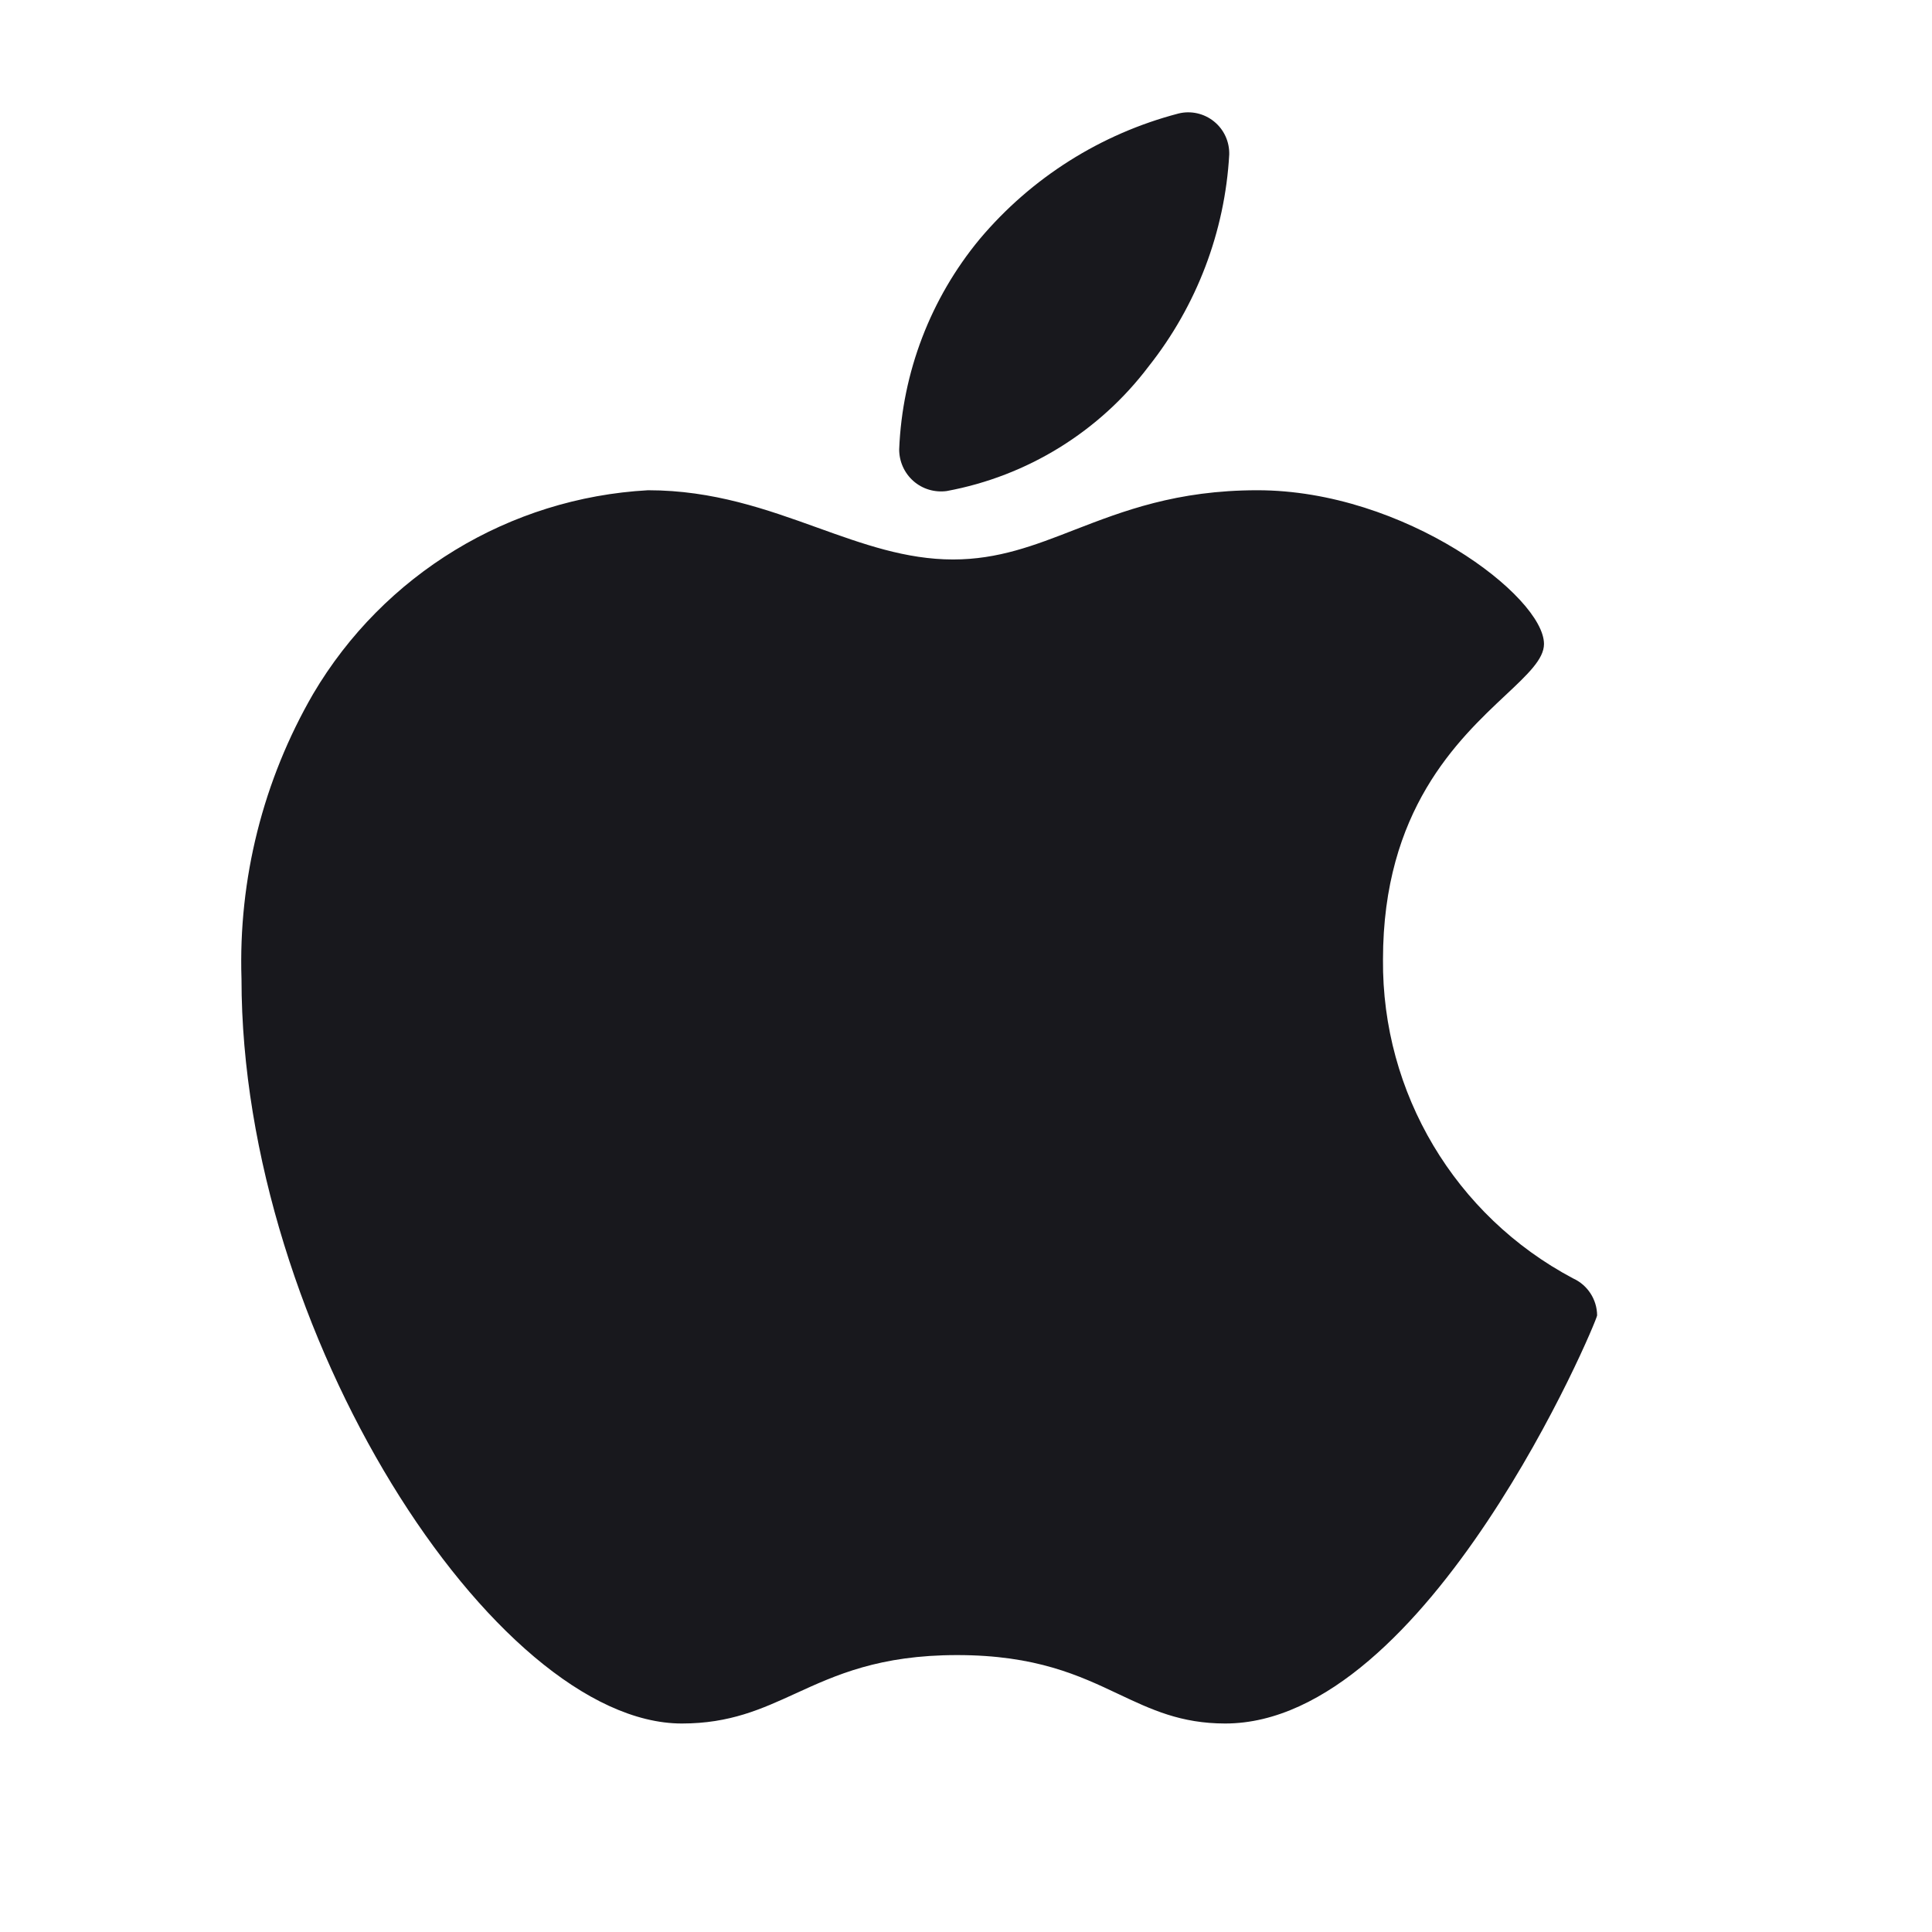 <svg xmlns="http://www.w3.org/2000/svg" width="24" height="24" fill="none" viewBox="0 0 24 24"><path fill="#18181d" fill-rule="evenodd" d="M11.346 5.975C11.459 6.075 11.61 6.12 11.76 6.1C12.761 5.915 13.657 5.362 14.27 4.55C14.866 3.797 15.216 2.879 15.27 1.92C15.274 1.761 15.205 1.609 15.081 1.509C14.958 1.409 14.794 1.372 14.64 1.41C13.675 1.662 12.812 2.207 12.17 2.97C11.56 3.707 11.209 4.624 11.17 5.58C11.169 5.731 11.233 5.875 11.346 5.975ZM18.703 8.635C18.111 9.191 17.18 10.064 17.18 11.92C17.166 13.577 18.076 15.104 19.54 15.88C19.721 15.962 19.838 16.141 19.84 16.34C19.84 16.41 17.74 21.41 15.22 21.41C14.668 21.41 14.301 21.236 13.898 21.046C13.41 20.815 12.87 20.56 11.89 20.56C10.924 20.56 10.383 20.808 9.885 21.036C9.461 21.23 9.068 21.41 8.47 21.41C6.15 21.41 3 16.55 3 12.16C2.96 10.92 3.268 9.694 3.89 8.62C4.767 7.134 6.328 6.185 8.05 6.09C8.862 6.09 9.526 6.329 10.155 6.555C10.719 6.758 11.254 6.95 11.84 6.95C12.4 6.95 12.852 6.775 13.347 6.582C13.95 6.349 14.616 6.09 15.62 6.09C17.45 6.09 19.18 7.41 19.18 8C19.18 8.187 18.978 8.377 18.703 8.635Z" clip-rule="evenodd"/></svg>